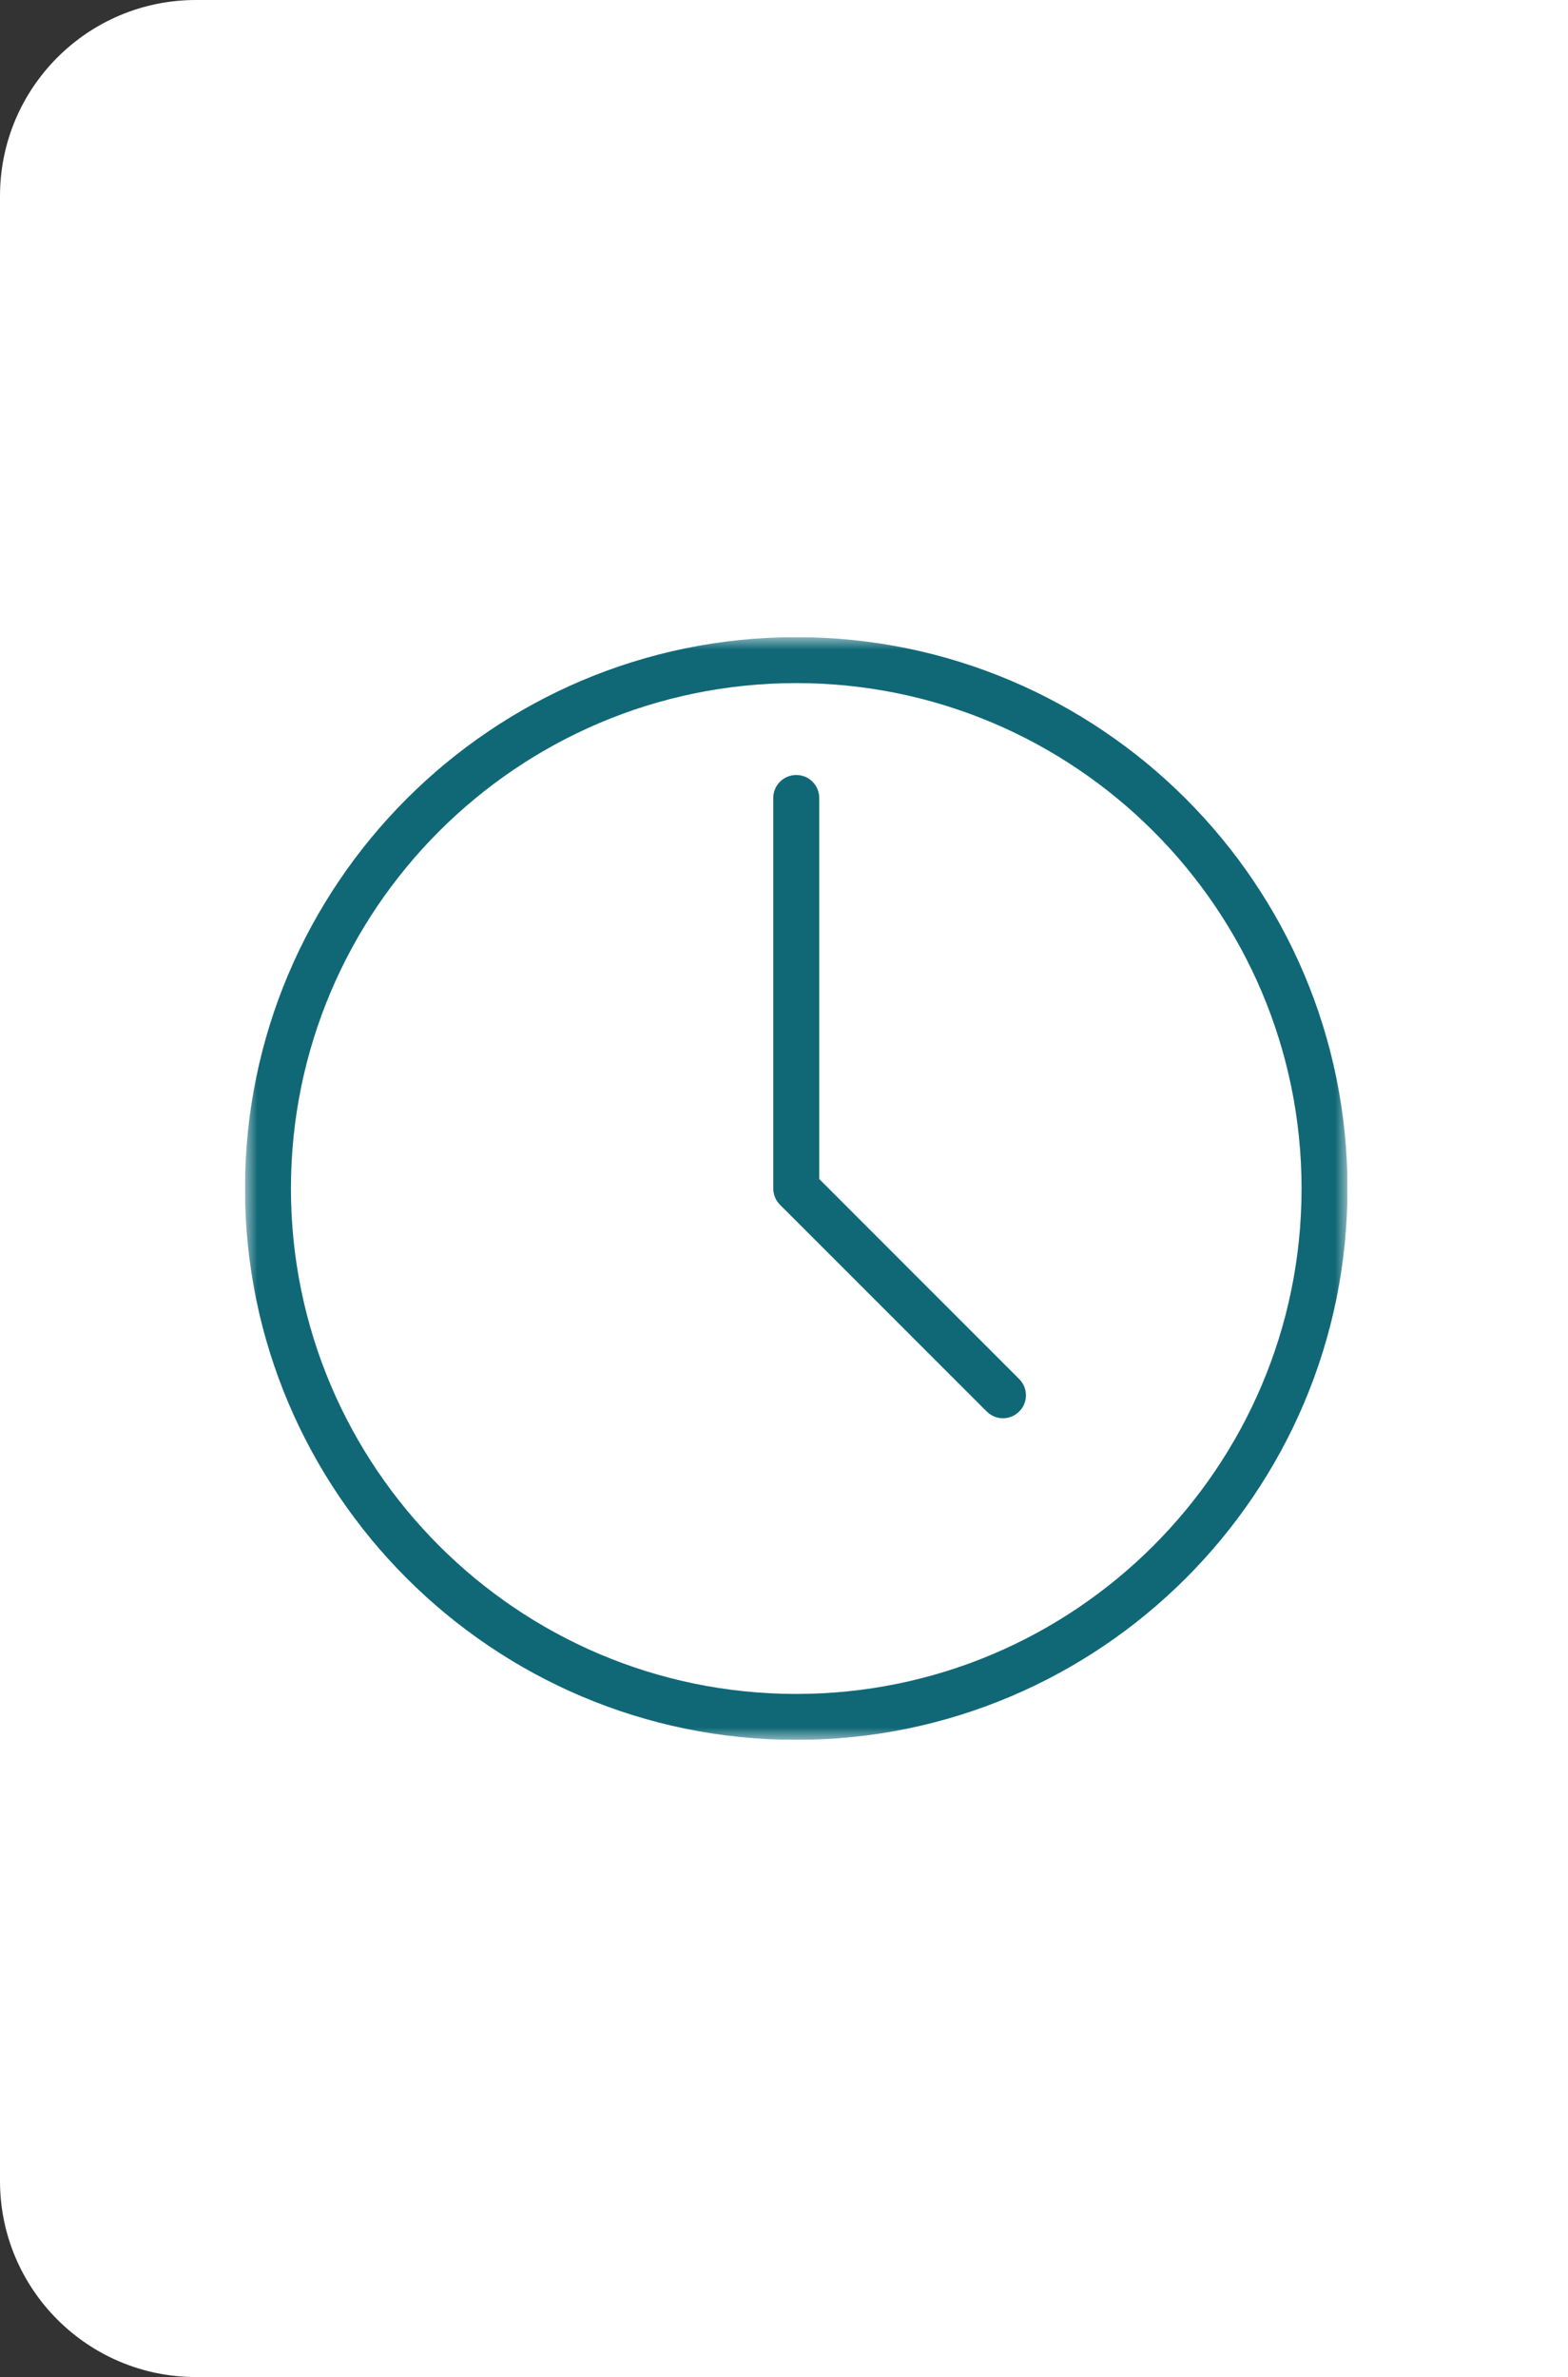 <?xml version="1.0" encoding="UTF-8"?> <svg xmlns="http://www.w3.org/2000/svg" width="64" height="97" viewBox="0 0 64 97" fill="none"><rect x="0" y="0" width="64" height="97" fill="#333333" stroke="none"/><path d="M0 8C0 3.582 3.582 0 8 0H64V97H8C3.582 97 0 93.418 0 89V8Z" fill="white"></path><g clip-path="url(#clip0_346_7728)"><g clip-path="url(#clip1_346_7728)"><g clip-path="url(#clip2_346_7728)"><mask id="mask0_346_7728" style="mask-type:luminance" maskUnits="userSpaceOnUse" x="10" y="26" width="45" height="45"><path d="M55 26H10V71H55V26Z" fill="white"></path></mask><g mask="url(#mask0_346_7728)"><path d="M32.5 26C20.093 26 10 36.094 10 48.5C10 60.906 20.093 71 32.5 71C44.907 71 55 60.906 55 48.5C55 36.094 44.907 26 32.5 26ZM32.5 69.125C21.127 69.125 11.875 59.873 11.875 48.5C11.875 37.127 21.127 27.875 32.5 27.875C43.873 27.875 53.125 37.127 53.125 48.5C53.125 59.873 43.873 69.125 32.5 69.125Z" fill="#106877"></path><path d="M33.438 48.112V32.562C33.438 32.044 33.018 31.625 32.5 31.625C31.982 31.625 31.562 32.044 31.562 32.562V48.5C31.562 48.749 31.661 48.987 31.837 49.163L40.275 57.6C40.458 57.783 40.698 57.875 40.938 57.875C41.178 57.875 41.417 57.783 41.6 57.6C41.967 57.234 41.967 56.641 41.6 56.275L33.438 48.112Z" fill="#106877"></path></g></g></g></g><defs><clipPath id="clip0_346_7728"><rect width="45" height="45" fill="white" transform="translate(10 26)"></rect></clipPath><clipPath id="clip1_346_7728"><rect width="45" height="45" fill="white" transform="translate(10 26)"></rect></clipPath><clipPath id="clip2_346_7728"><rect width="45" height="45" fill="white" transform="translate(10 26)"></rect></clipPath></defs></svg> 